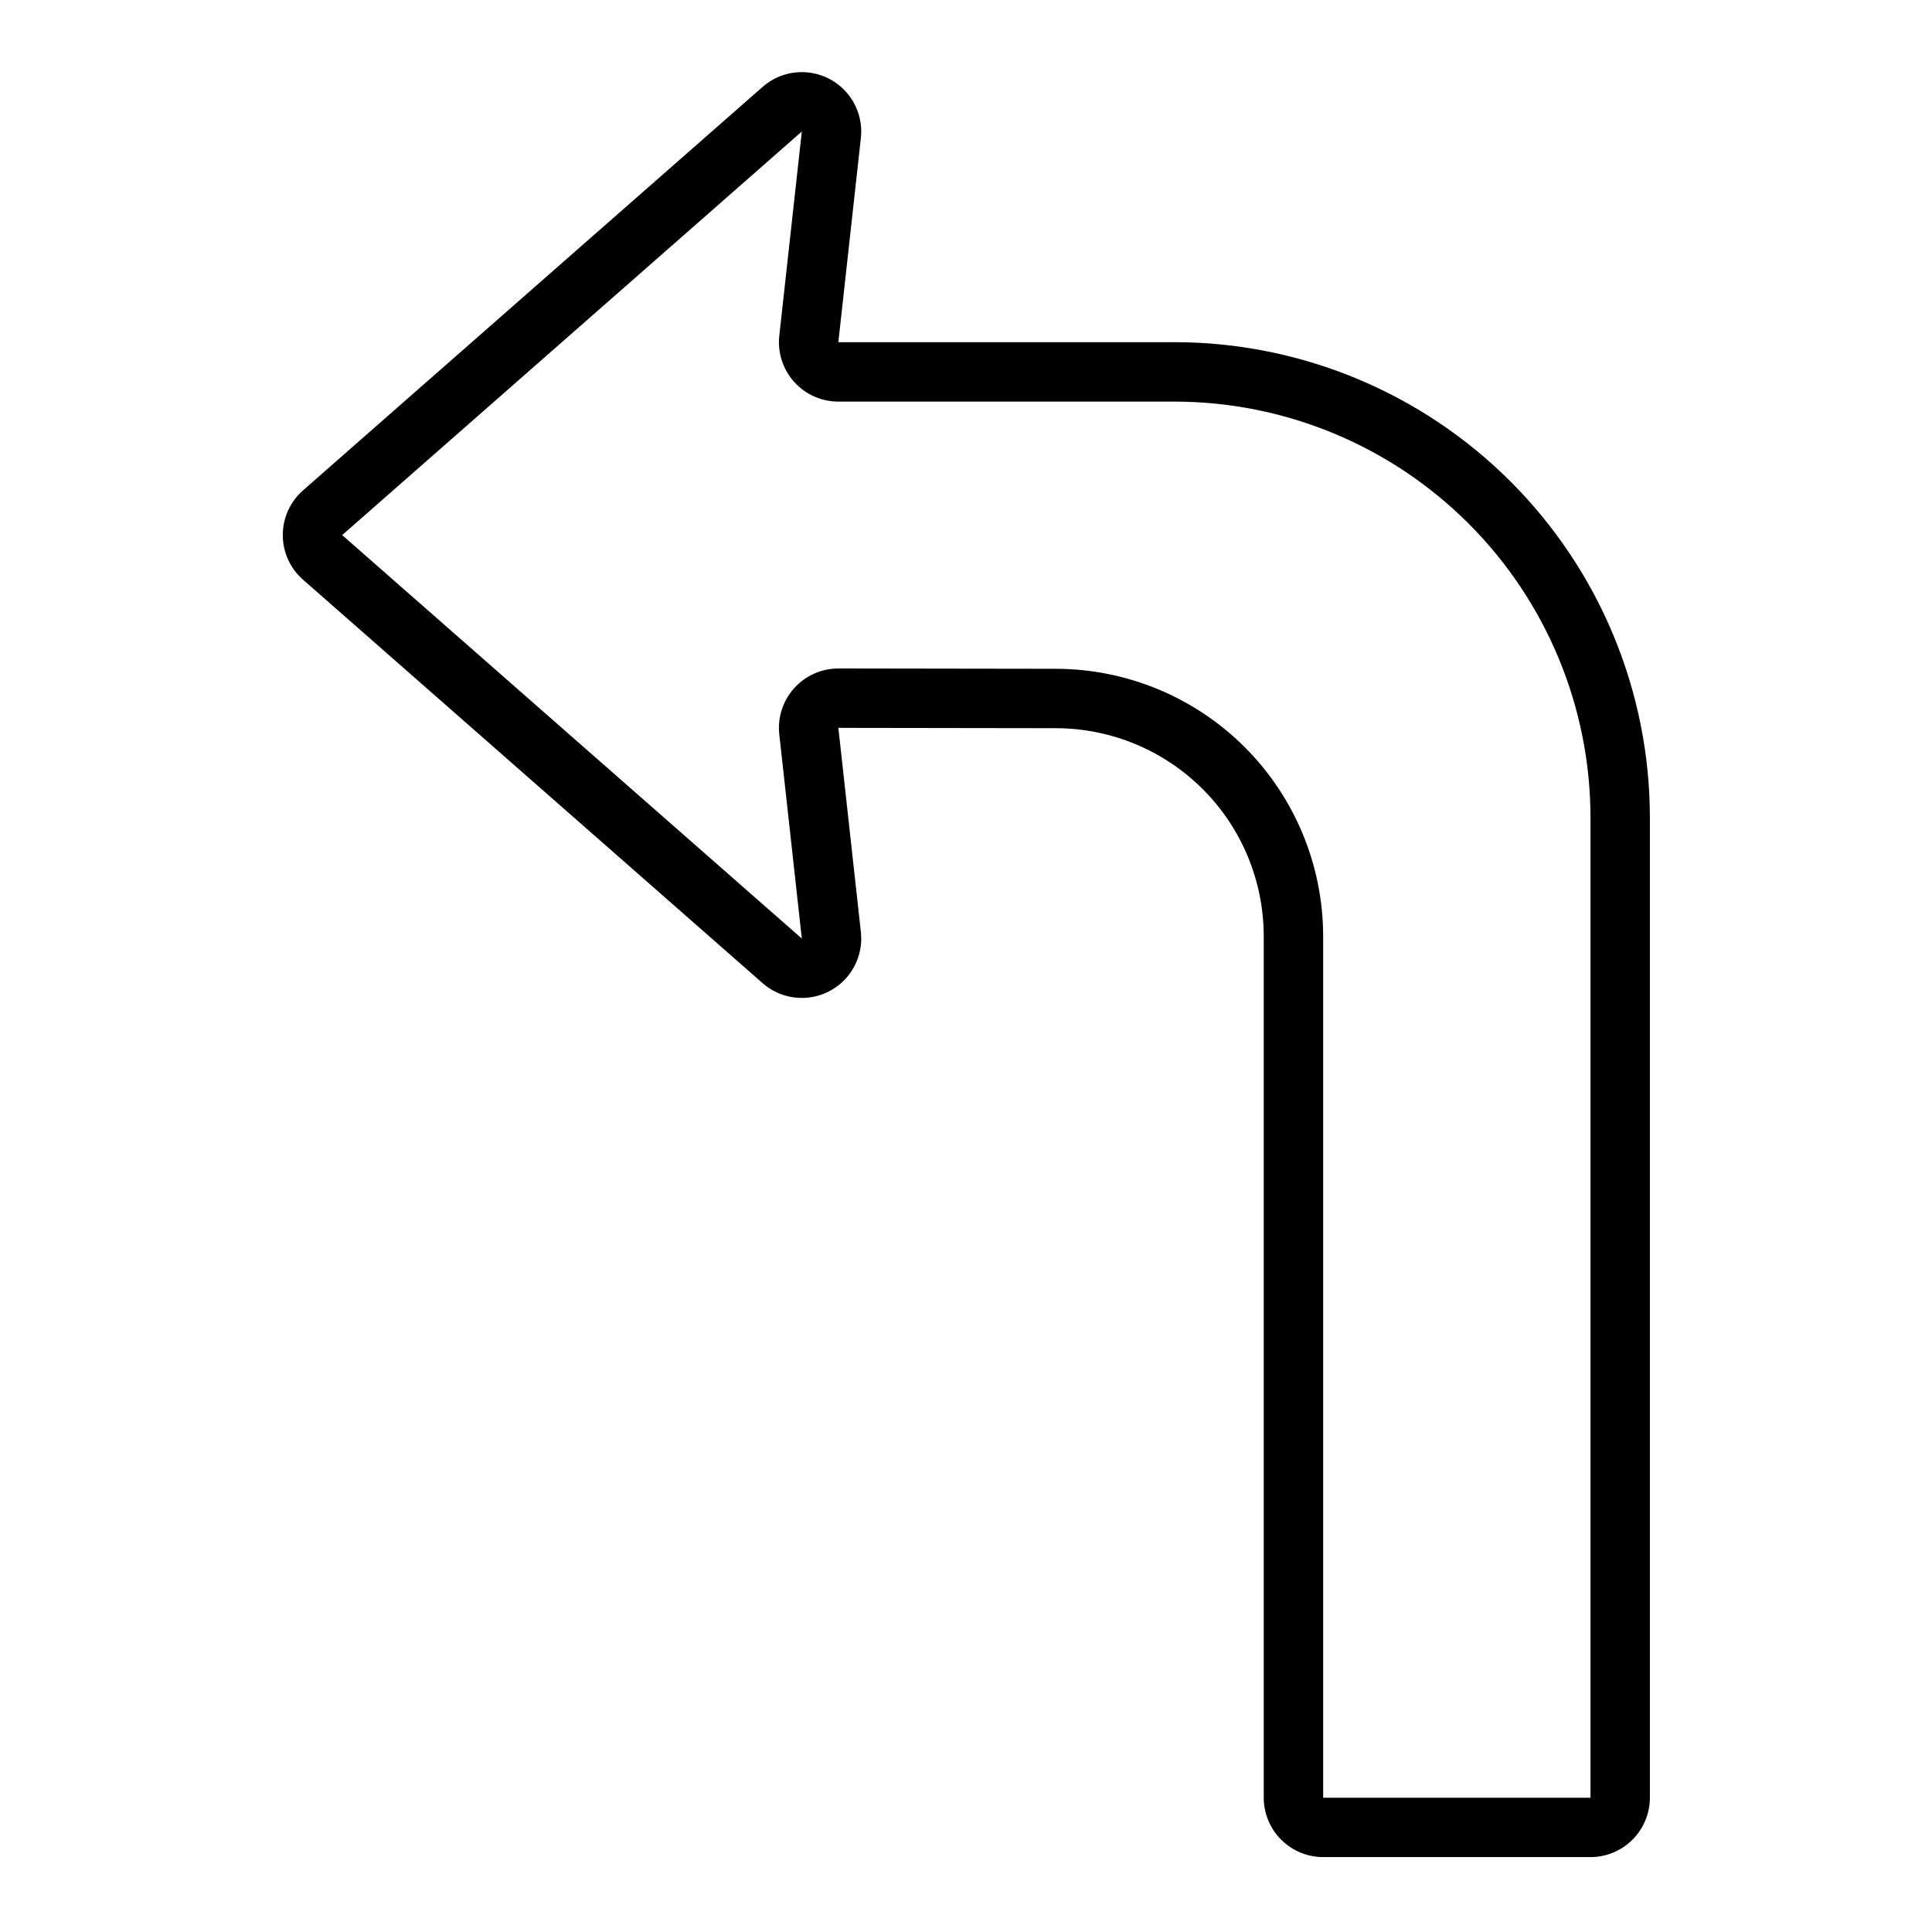 <?xml version="1.0" encoding="UTF-8"?>
<!-- Uploaded to: ICON Repo, www.svgrepo.com, Generator: ICON Repo Mixer Tools -->
<svg fill="#000000" width="800px" height="800px" version="1.1" viewBox="144 144 512 512" xmlns="http://www.w3.org/2000/svg">
 <path d="m455.29 234.69h-89.121l5.969-54.105h0.004c0.465-4.234-0.801-8.473-3.512-11.754-2.715-3.285-6.641-5.328-10.883-5.668-4.246-0.34-8.445 1.055-11.645 3.863l-121.8 106.93h-0.004c-3.406 2.992-5.356 7.301-5.356 11.832s1.953 8.844 5.359 11.832l121.8 106.93c3.199 2.809 7.398 4.203 11.645 3.863 4.242-0.34 8.172-2.383 10.883-5.664 2.711-3.285 3.977-7.523 3.512-11.758l-5.969-54.098 57.672 0.086h-0.004c14.602 0.027 28.598 5.844 38.918 16.172 10.324 10.332 16.129 24.328 16.145 38.934v228.32c0.004 4.176 1.664 8.176 4.617 11.129s6.953 4.613 11.129 4.617h70.848c4.172-0.004 8.176-1.664 11.129-4.617 2.949-2.953 4.609-6.953 4.613-11.129v-259.78c-0.035-33.391-13.32-65.406-36.93-89.02-23.613-23.609-55.629-36.895-89.02-36.93zm110.21 385.73h-70.848v-228.33c-0.023-18.773-7.488-36.773-20.758-50.055-13.27-13.277-31.262-20.758-50.035-20.797l-57.664-0.086h-0.023v0.004c-4.477 0-8.738 1.906-11.727 5.242-2.988 3.332-4.414 7.781-3.922 12.23l5.969 54.094-121.81-106.92 121.81-106.95-5.969 54.105c-0.492 4.449 0.934 8.898 3.922 12.23 2.984 3.336 7.25 5.242 11.727 5.242h89.121c29.219 0.031 57.23 11.656 77.891 32.316 20.66 20.66 32.281 48.672 32.316 77.891z"/>
</svg>